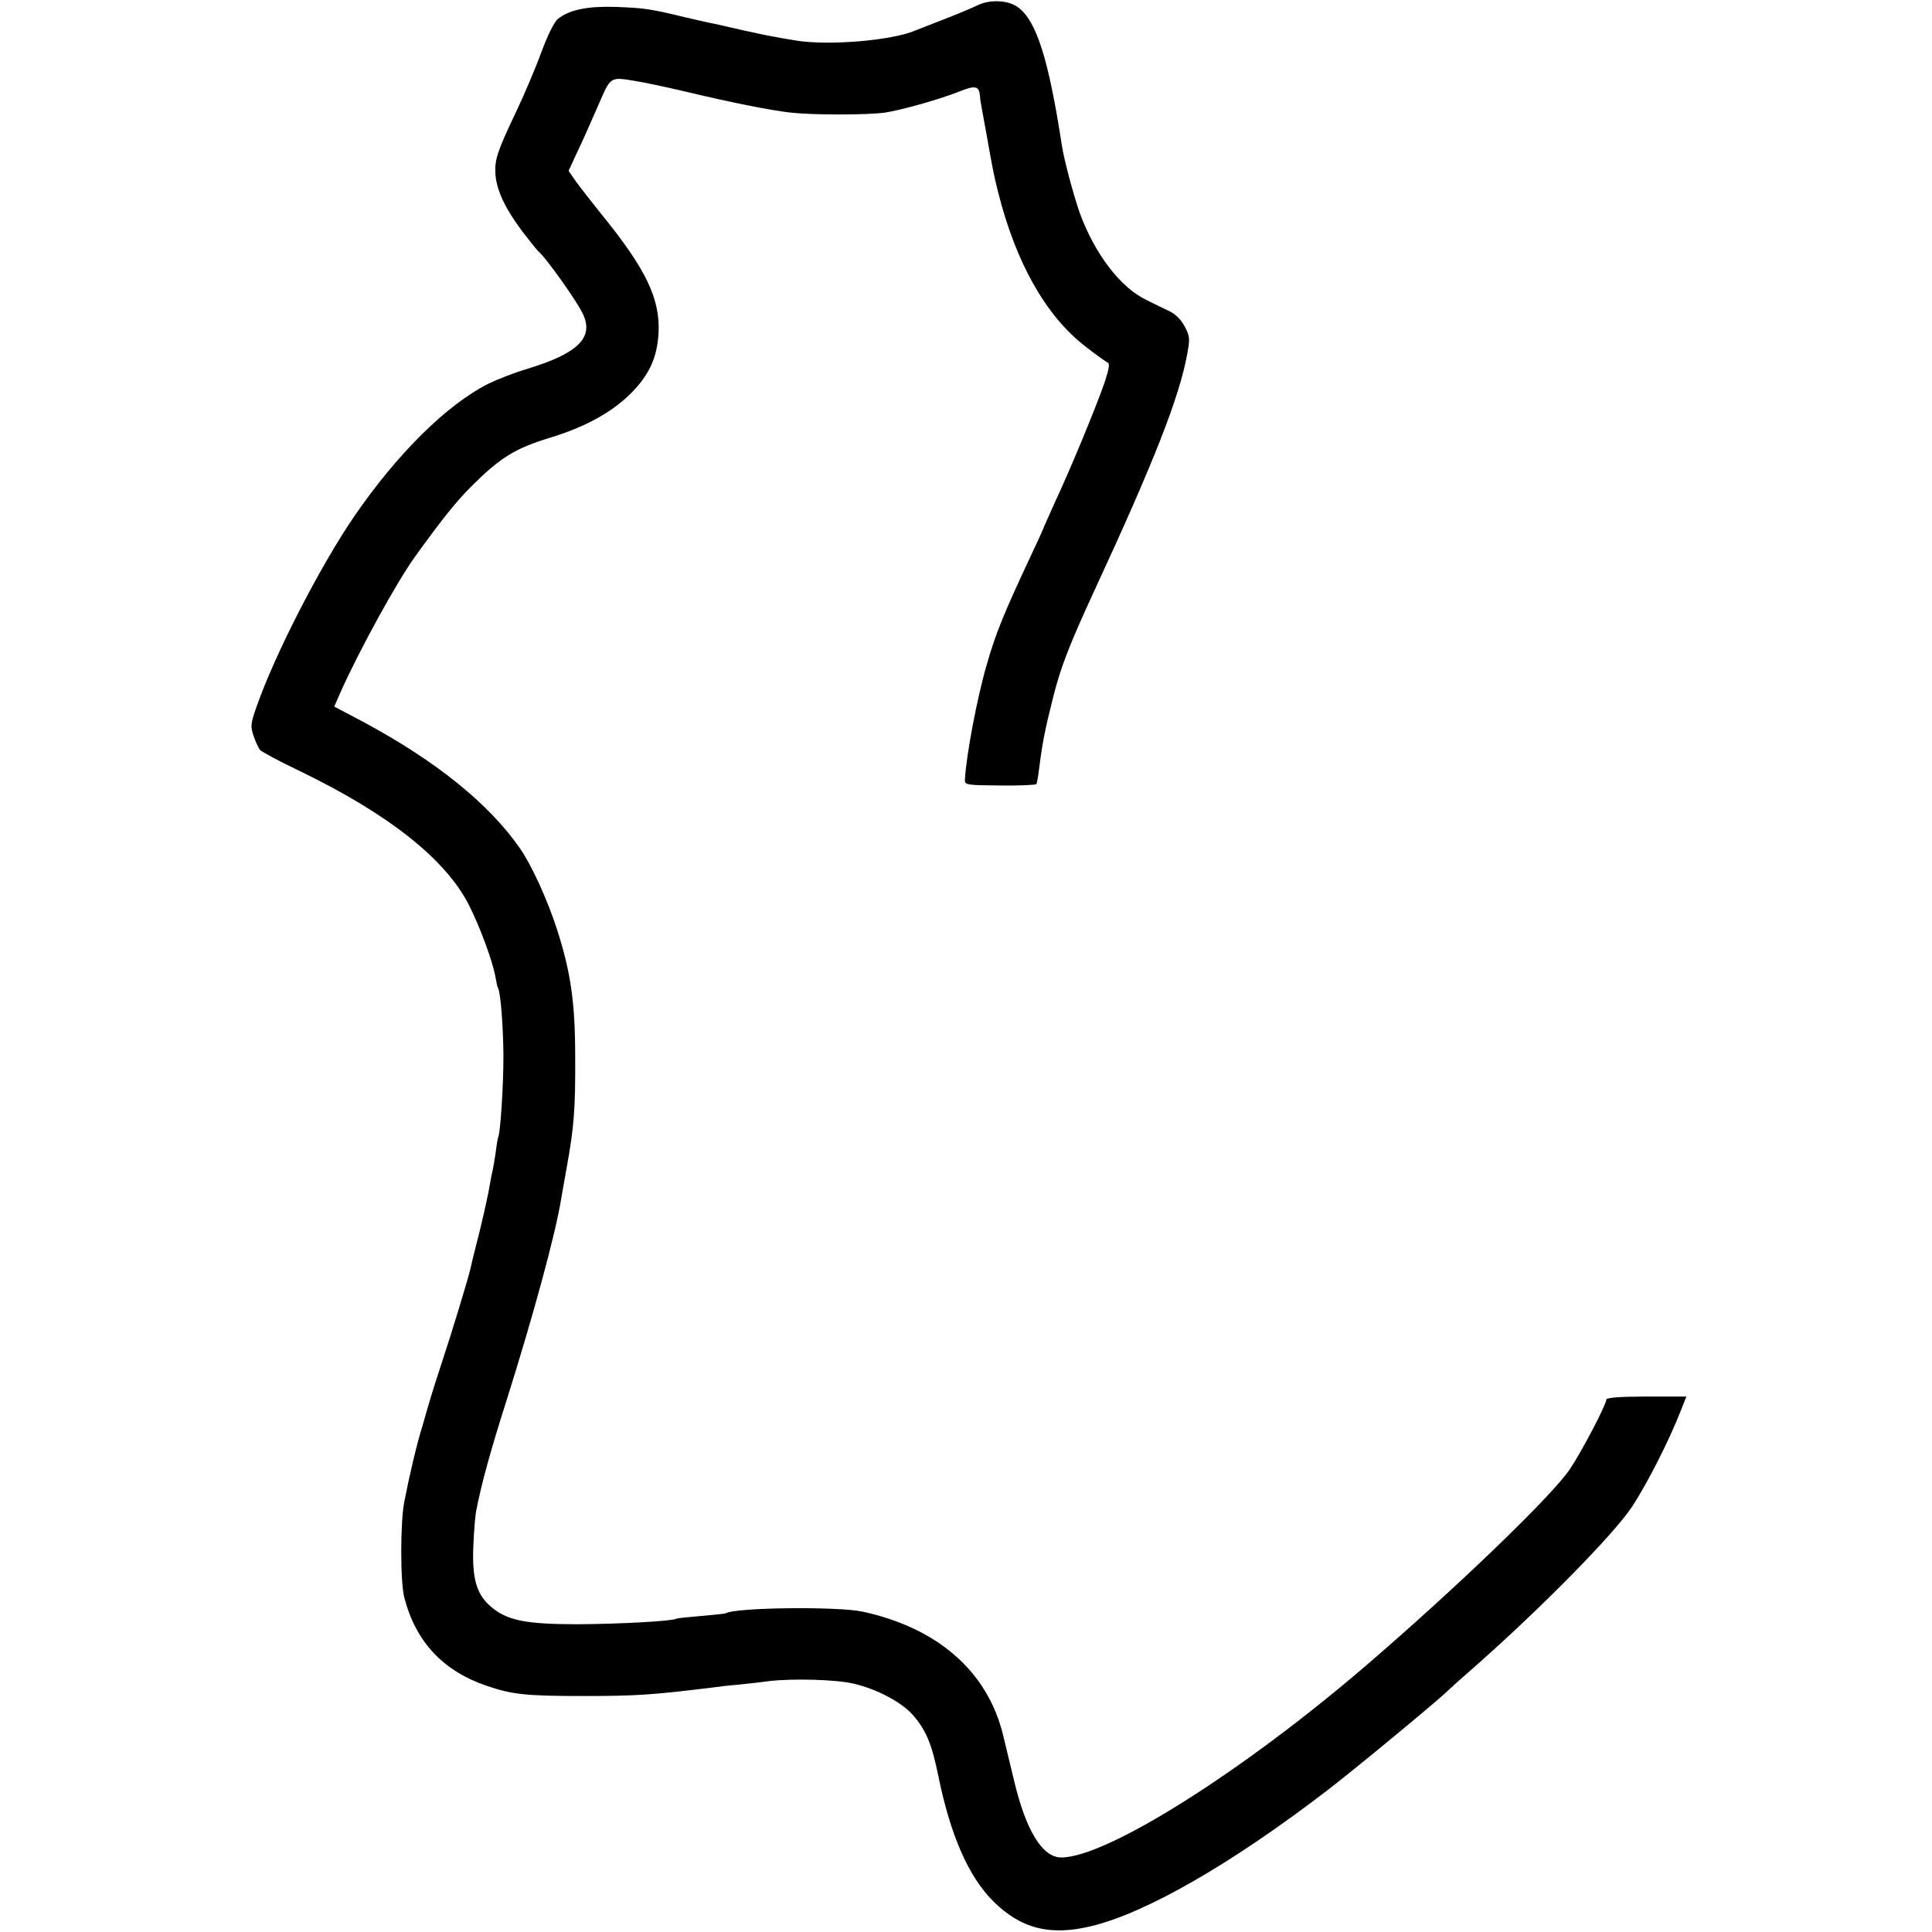 <?xml version="1.0" standalone="no"?>
<!DOCTYPE svg PUBLIC "-//W3C//DTD SVG 20010904//EN"
 "http://www.w3.org/TR/2001/REC-SVG-20010904/DTD/svg10.dtd">
<svg version="1.0" xmlns="http://www.w3.org/2000/svg"
 width="700pt" height="700pt" viewBox="0 0 700 700"
 preserveAspectRatio="xMidYMid meet">
<g transform="translate(0,700) scale(0.1,-0.1)"
fill="#000000" stroke="none">
<path d="M3540 6980 c-19 -9 -73 -32 -120 -50 -47 -18 -94 -37 -105 -41 -85
-36 -312 -55 -430 -36 -22 4 -56 9 -75 13 -19 3 -72 14 -117 24 -46 11 -93 21
-105 24 -13 2 -61 13 -108 24 -124 30 -145 33 -250 37 -101 3 -166 -10 -208
-43 -14 -11 -37 -58 -61 -122 -21 -58 -62 -154 -91 -215 -69 -145 -78 -173
-75 -226 4 -58 35 -124 97 -207 29 -37 54 -69 58 -72 30 -25 148 -192 165
-234 34 -82 -24 -137 -203 -192 -48 -14 -111 -39 -142 -54 -151 -76 -330 -253
-486 -480 -124 -181 -289 -502 -355 -692 -21 -60 -22 -70 -10 -105 7 -21 18
-44 23 -50 6 -7 71 -42 147 -78 319 -155 523 -316 609 -482 41 -81 86 -203 97
-262 3 -19 7 -37 9 -40 10 -16 19 -139 20 -246 0 -109 -11 -281 -19 -295 -1
-3 -6 -27 -9 -55 -4 -27 -9 -57 -11 -65 -2 -8 -7 -31 -10 -50 -6 -40 -31 -149
-52 -230 -8 -30 -16 -64 -18 -75 -9 -38 -67 -230 -102 -335 -19 -58 -38 -118
-43 -135 -5 -16 -18 -61 -29 -100 -20 -63 -48 -182 -66 -275 -15 -74 -15 -294
0 -349 42 -161 141 -266 301 -320 92 -31 143 -36 349 -36 189 0 247 4 460 30
28 4 72 9 99 11 26 3 77 8 112 13 87 10 242 6 306 -9 83 -19 172 -66 213 -111
49 -55 71 -106 95 -225 44 -215 109 -362 197 -451 101 -101 207 -128 356 -92
198 47 511 227 857 493 99 76 388 315 428 353 10 10 47 43 81 73 251 219 528
500 595 602 56 86 134 240 175 345 l21 53 -145 0 c-96 0 -145 -4 -145 -11 0
-18 -89 -188 -132 -252 -65 -97 -411 -430 -738 -711 -449 -386 -941 -696
-1105 -696 -68 0 -128 97 -171 279 -14 58 -32 133 -40 166 -57 230 -237 387
-510 446 -90 19 -458 15 -494 -6 -3 -2 -43 -6 -90 -10 -47 -4 -87 -8 -90 -10
-15 -9 -206 -19 -355 -20 -193 0 -260 14 -319 66 -50 44 -66 101 -61 218 2 53
7 110 10 126 20 101 51 215 110 400 97 308 177 601 198 730 3 17 12 70 21 119
26 144 31 211 30 396 0 197 -16 307 -65 460 -35 109 -93 236 -135 296 -113
163 -305 317 -567 458 l-106 56 21 48 c68 153 205 403 273 497 96 133 145 194
198 248 109 109 161 142 293 182 121 37 217 89 285 155 70 69 100 132 105 224
6 122 -44 229 -203 425 -37 46 -80 101 -96 123 l-27 39 31 67 c18 37 51 112
75 167 48 110 42 107 139 91 27 -4 106 -21 175 -37 167 -40 312 -69 385 -77
79 -9 276 -9 341 0 60 9 199 48 274 78 55 22 68 18 71 -20 0 -8 2 -22 4 -30 1
-8 10 -55 19 -105 24 -135 26 -145 42 -210 64 -255 172 -448 315 -559 38 -30
75 -56 81 -59 10 -3 7 -21 -10 -73 -30 -87 -122 -310 -179 -432 -23 -52 -43
-95 -43 -97 0 -2 -22 -50 -49 -107 -94 -201 -123 -272 -155 -383 -36 -123 -75
-330 -80 -420 -1 -19 6 -20 127 -21 70 -1 129 2 132 5 2 4 7 30 10 57 12 95
21 139 50 255 28 112 58 189 150 389 215 464 308 701 336 855 11 57 10 67 -8
101 -13 25 -33 46 -59 58 -21 10 -59 28 -82 40 -93 45 -185 166 -239 312 -23
65 -58 195 -66 249 -48 312 -92 450 -159 499 -36 26 -103 29 -148 6z"/>
</g>
</svg>
